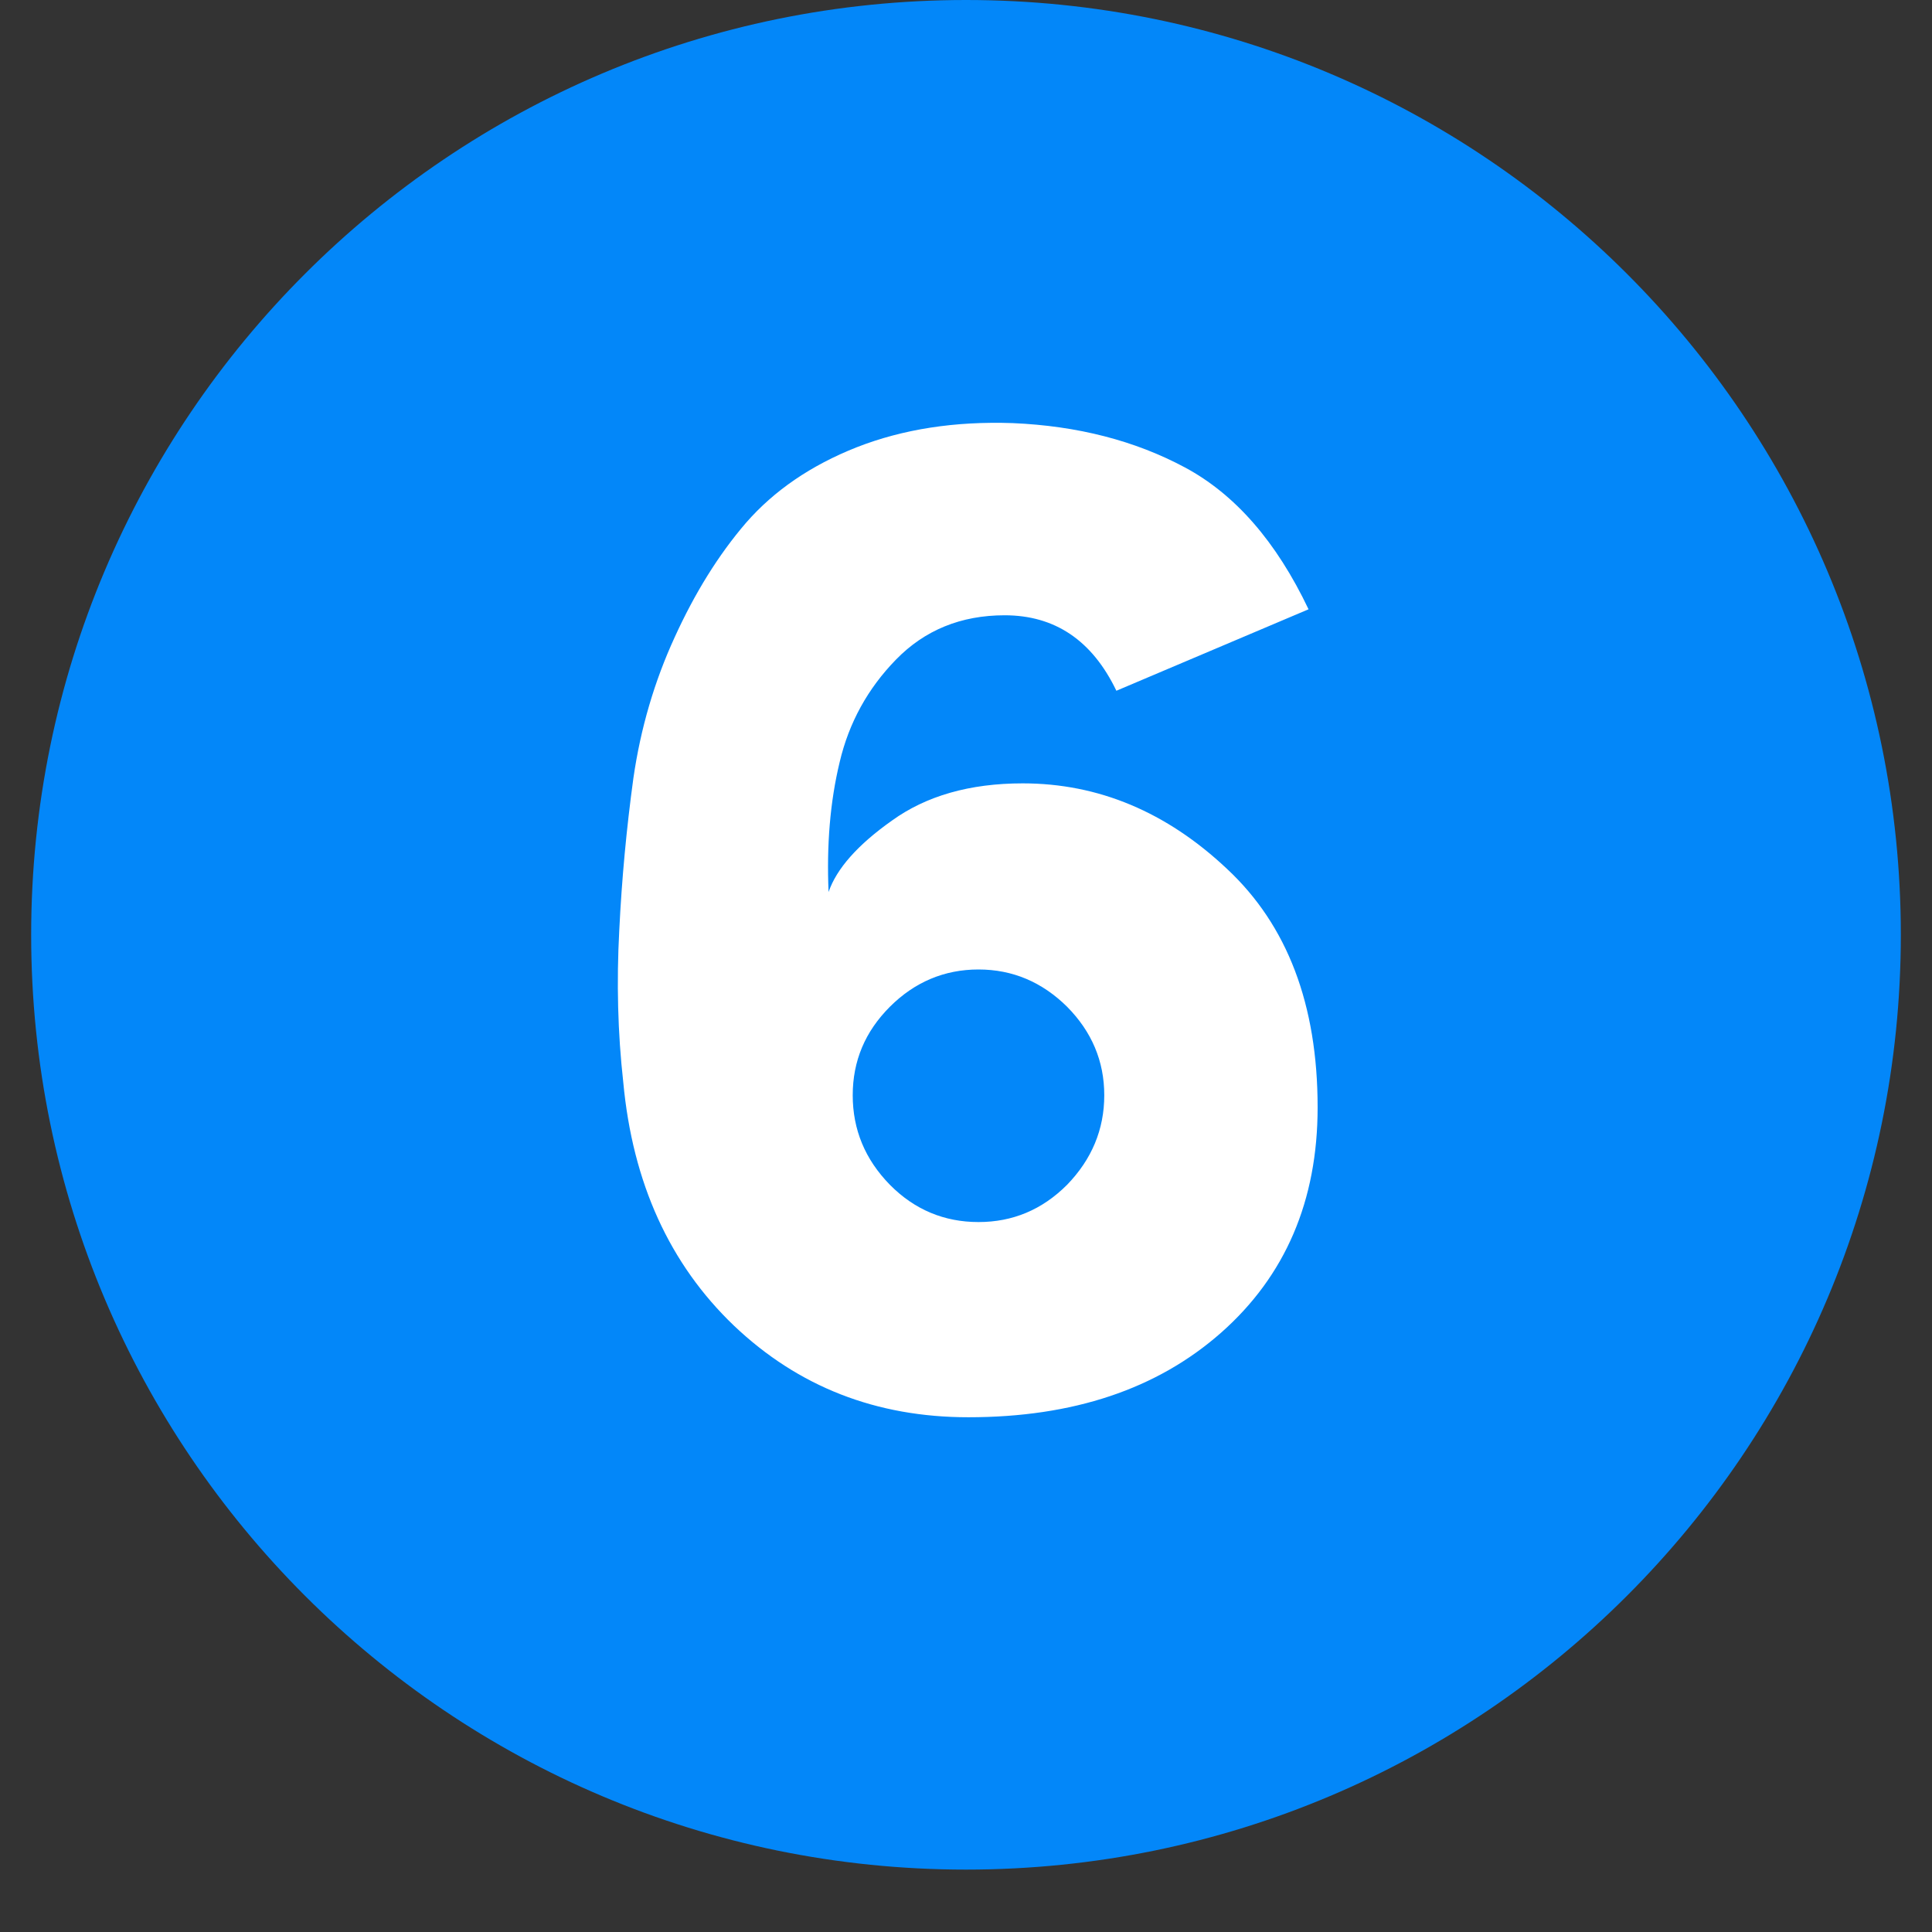 <?xml version="1.0" encoding="UTF-8"?>
<svg xmlns="http://www.w3.org/2000/svg" xmlns:xlink="http://www.w3.org/1999/xlink" width="40" viewBox="0 0 30 30" height="40" preserveAspectRatio="xMidYMid meet">
  <rect x="0" y="0" width="30" height="30" fill="#333333" stroke="none"/>
  <defs>
    <clipPath id="d973873608">
      <path d="M 0.484 0 L 29.516 0 L 29.516 29.031 L 0.484 29.031 Z M 0.484 0 "></path>
    </clipPath>
    <clipPath id="0690c5bae6">
      <path d="M 15 0 C 6.984 0 0.484 6.5 0.484 14.516 C 0.484 22.531 6.984 29.031 15 29.031 C 23.016 29.031 29.516 22.531 29.516 14.516 C 29.516 6.5 23.016 0 15 0 Z M 15 0 "></path>
    </clipPath>
  </defs>
  <g id="d981180bc9">
    <g clip-rule="nonzero" clip-path="url(#d973873608)">
      <g clip-rule="nonzero" clip-path="url(#0690c5bae6)">
        <path style=" stroke:none;fill-rule:nonzero;fill:#0387f9;fill-opacity:1;" d="M 0.484 0 L 29.516 0 L 29.516 29.031 L 0.484 29.031 Z M 0.484 0 "></path>
      </g>
    </g>
    <g style="fill:#ffffff;fill-opacity:1;">
      <g transform="translate(8.319, 21.773)">
        <path style="stroke:none" d="M 7.562 -9.609 C 8.738 -9.609 9.797 -9.164 10.734 -8.281 C 11.672 -7.406 12.141 -6.172 12.141 -4.578 C 12.141 -3.129 11.641 -1.961 10.641 -1.078 C 9.648 -0.203 8.344 0.234 6.719 0.234 C 5.289 0.234 4.078 -0.238 3.078 -1.188 C 2.078 -2.145 1.504 -3.406 1.359 -4.969 C 1.273 -5.738 1.254 -6.523 1.297 -7.328 C 1.336 -8.129 1.41 -8.914 1.516 -9.688 C 1.629 -10.469 1.844 -11.195 2.156 -11.875 C 2.469 -12.562 2.836 -13.156 3.266 -13.656 C 3.703 -14.156 4.273 -14.547 4.984 -14.828 C 5.703 -15.109 6.508 -15.234 7.406 -15.203 C 8.414 -15.16 9.305 -14.93 10.078 -14.516 C 10.859 -14.098 11.5 -13.363 12 -12.312 L 9.016 -11.047 C 8.641 -11.828 8.062 -12.219 7.281 -12.219 C 6.602 -12.219 6.039 -11.988 5.594 -11.531 C 5.156 -11.082 4.863 -10.551 4.719 -9.938 C 4.57 -9.32 4.516 -8.648 4.547 -7.922 C 4.672 -8.285 5 -8.656 5.531 -9.031 C 6.062 -9.414 6.738 -9.609 7.562 -9.609 Z M 8.25 -3.375 C 8.633 -3.77 8.828 -4.234 8.828 -4.766 C 8.828 -5.297 8.633 -5.754 8.25 -6.141 C 7.863 -6.523 7.406 -6.719 6.875 -6.719 C 6.344 -6.719 5.883 -6.523 5.5 -6.141 C 5.113 -5.754 4.922 -5.297 4.922 -4.766 C 4.922 -4.234 5.113 -3.77 5.5 -3.375 C 5.883 -2.988 6.344 -2.797 6.875 -2.797 C 7.406 -2.797 7.863 -2.988 8.25 -3.375 Z M 8.25 -3.375 "></path>
      </g>
    </g>
  </g>
</svg>
